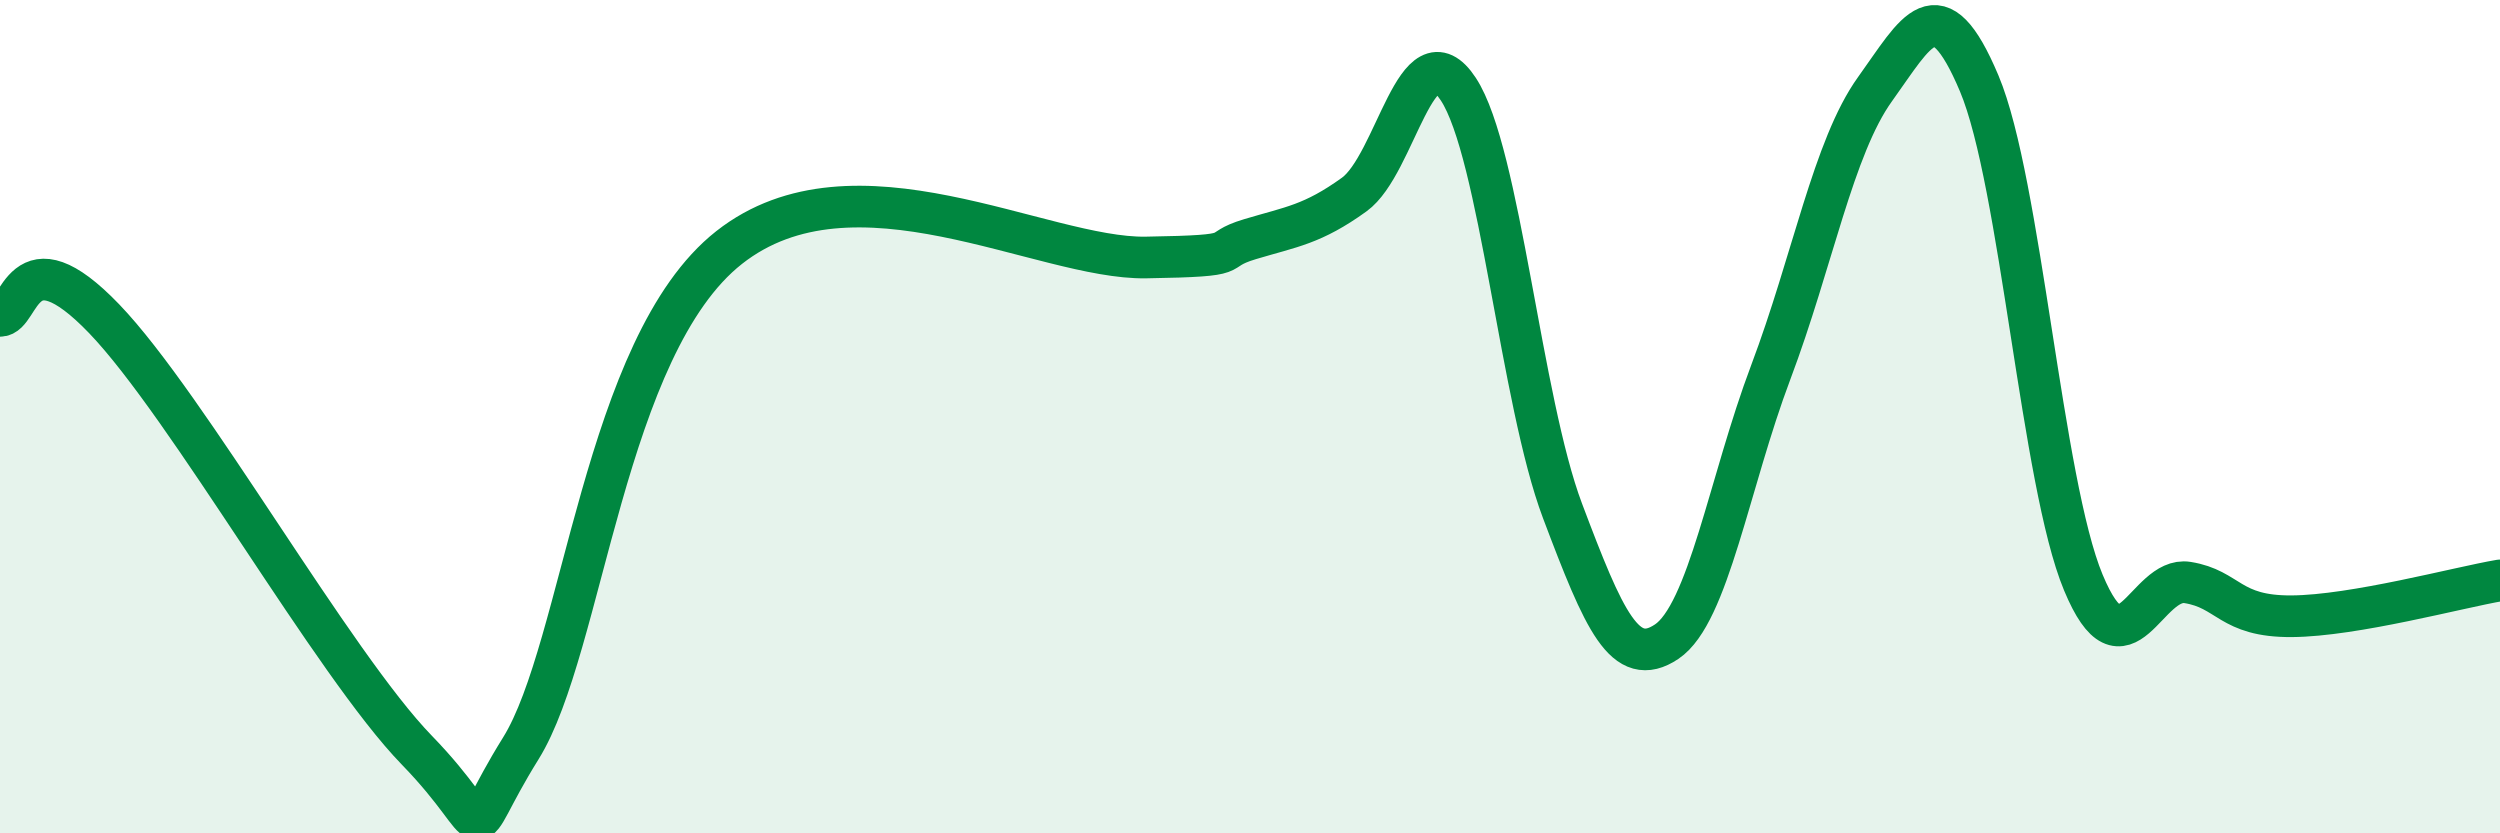 
    <svg width="60" height="20" viewBox="0 0 60 20" xmlns="http://www.w3.org/2000/svg">
      <path
        d="M 0,7.58 C 0.5,7.59 0.5,5.57 2.5,7.65 C 4.5,9.73 8,15.94 10,18 C 12,20.06 11,20.37 12.5,17.96 C 14,15.55 14.5,8.3 17.5,5.94 C 20.5,3.58 25,6.22 27.5,6.18 C 30,6.14 29,6.04 30,5.74 C 31,5.44 31.5,5.39 32.5,4.67 C 33.5,3.95 34,0.62 35,2.14 C 36,3.66 36.5,9.61 37.5,12.26 C 38.5,14.91 39,16.07 40,15.4 C 41,14.73 41.5,11.58 42.5,8.93 C 43.5,6.28 44,3.53 45,2.14 C 46,0.75 46.5,-0.37 47.5,2 C 48.5,4.37 49,11.58 50,13.98 C 51,16.38 51.5,13.82 52.5,13.98 C 53.5,14.14 53.5,14.8 55,14.79 C 56.5,14.78 59,14.1 60,13.93L60 20L0 20Z"
        fill="#008740"
        opacity="0.1"
        stroke-linecap="round"
        stroke-linejoin="round"
      />
      <path
        d="M 0,7.58 C 0.5,7.59 0.5,5.57 2.5,7.65 C 4.5,9.73 8,15.94 10,18 C 12,20.06 11,20.37 12.5,17.96 C 14,15.55 14.5,8.3 17.5,5.94 C 20.5,3.58 25,6.22 27.5,6.18 C 30,6.14 29,6.04 30,5.74 C 31,5.44 31.5,5.39 32.5,4.67 C 33.5,3.95 34,0.62 35,2.14 C 36,3.66 36.5,9.61 37.5,12.26 C 38.5,14.91 39,16.07 40,15.4 C 41,14.73 41.5,11.58 42.5,8.93 C 43.5,6.28 44,3.53 45,2.14 C 46,0.75 46.5,-0.37 47.5,2 C 48.5,4.37 49,11.58 50,13.98 C 51,16.38 51.5,13.82 52.5,13.98 C 53.5,14.14 53.5,14.8 55,14.79 C 56.5,14.78 59,14.1 60,13.93"
        stroke="#008740"
        stroke-width="1"
        fill="none"
        stroke-linecap="round"
        stroke-linejoin="round"
      />
    </svg>
  
